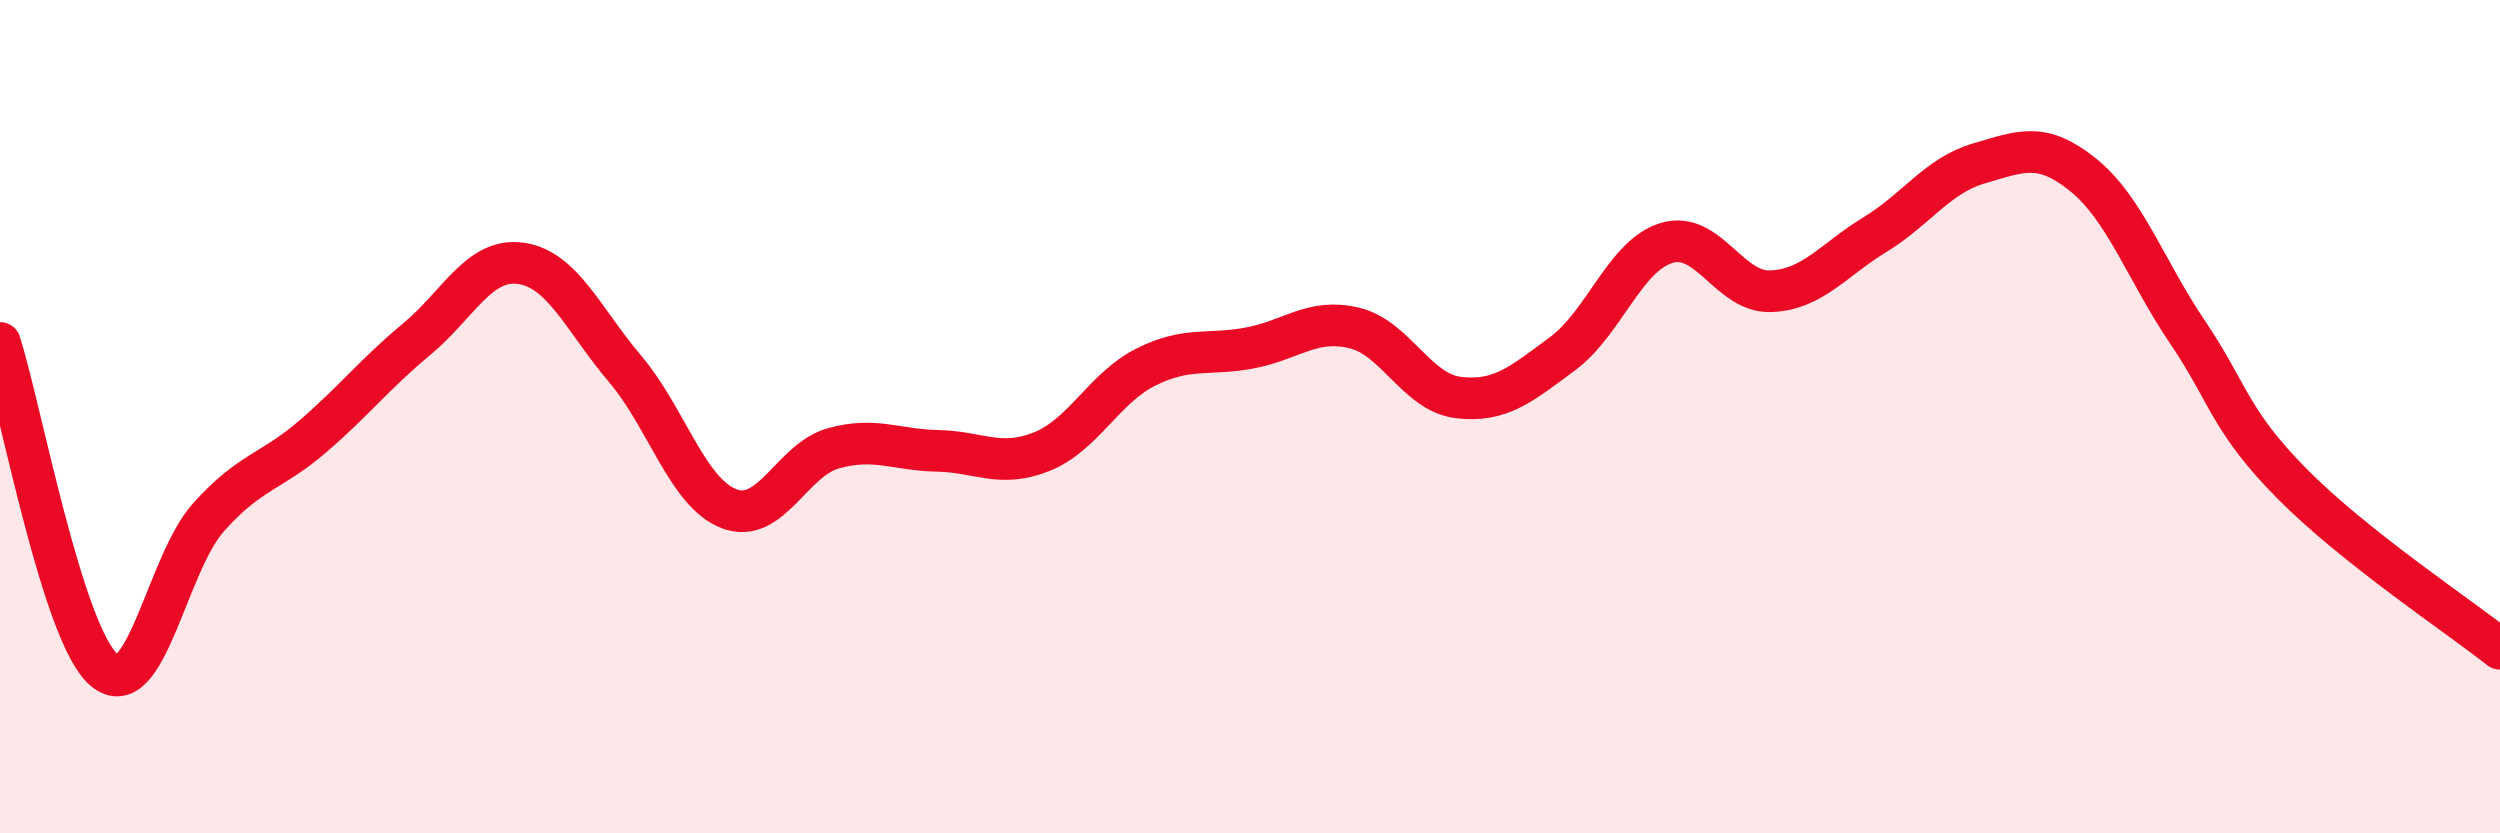 
    <svg width="60" height="20" viewBox="0 0 60 20" xmlns="http://www.w3.org/2000/svg">
      <path
        d="M 0,8.23 C 0.5,9.8 1.5,15.24 2.5,16.08 C 3.5,16.92 4,13.54 5,12.42 C 6,11.3 6.5,11.34 7.5,10.48 C 8.5,9.62 9,8.97 10,8.14 C 11,7.31 11.5,6.18 12.5,6.32 C 13.5,6.46 14,7.67 15,8.85 C 16,10.03 16.5,11.83 17.5,12.21 C 18.5,12.59 19,11.04 20,10.76 C 21,10.48 21.5,10.8 22.5,10.82 C 23.5,10.84 24,11.24 25,10.84 C 26,10.44 26.5,9.31 27.5,8.81 C 28.5,8.31 29,8.54 30,8.35 C 31,8.16 31.5,7.63 32.5,7.87 C 33.5,8.11 34,9.42 35,9.54 C 36,9.66 36.5,9.23 37.5,8.49 C 38.5,7.75 39,6.13 40,5.83 C 41,5.53 41.5,7.03 42.5,6.99 C 43.5,6.95 44,6.24 45,5.63 C 46,5.02 46.5,4.21 47.5,3.92 C 48.5,3.63 49,3.39 50,4.2 C 51,5.01 51.5,6.49 52.5,7.97 C 53.5,9.45 53.5,10.08 55,11.6 C 56.5,13.12 59,14.78 60,15.57L60 20L0 20Z"
        fill="#EB0A25"
        opacity="0.1"
        stroke-linecap="round"
        stroke-linejoin="round"
      />
      <path
        d="M 0,8.23 C 0.5,9.8 1.5,15.24 2.5,16.08 C 3.5,16.92 4,13.54 5,12.42 C 6,11.3 6.5,11.34 7.5,10.48 C 8.5,9.62 9,8.97 10,8.14 C 11,7.31 11.5,6.18 12.5,6.32 C 13.5,6.46 14,7.67 15,8.85 C 16,10.03 16.5,11.83 17.5,12.21 C 18.5,12.59 19,11.04 20,10.76 C 21,10.48 21.5,10.8 22.5,10.82 C 23.5,10.84 24,11.24 25,10.84 C 26,10.44 26.5,9.31 27.5,8.81 C 28.5,8.31 29,8.54 30,8.35 C 31,8.16 31.5,7.63 32.5,7.87 C 33.5,8.11 34,9.42 35,9.54 C 36,9.66 36.5,9.23 37.5,8.49 C 38.5,7.75 39,6.13 40,5.83 C 41,5.53 41.5,7.03 42.5,6.99 C 43.5,6.95 44,6.24 45,5.63 C 46,5.02 46.5,4.21 47.5,3.92 C 48.5,3.63 49,3.39 50,4.2 C 51,5.01 51.5,6.49 52.5,7.97 C 53.5,9.45 53.5,10.08 55,11.6 C 56.5,13.12 59,14.78 60,15.57"
        stroke="#EB0A25"
        stroke-width="1"
        fill="none"
        stroke-linecap="round"
        stroke-linejoin="round"
      />
    </svg>
  